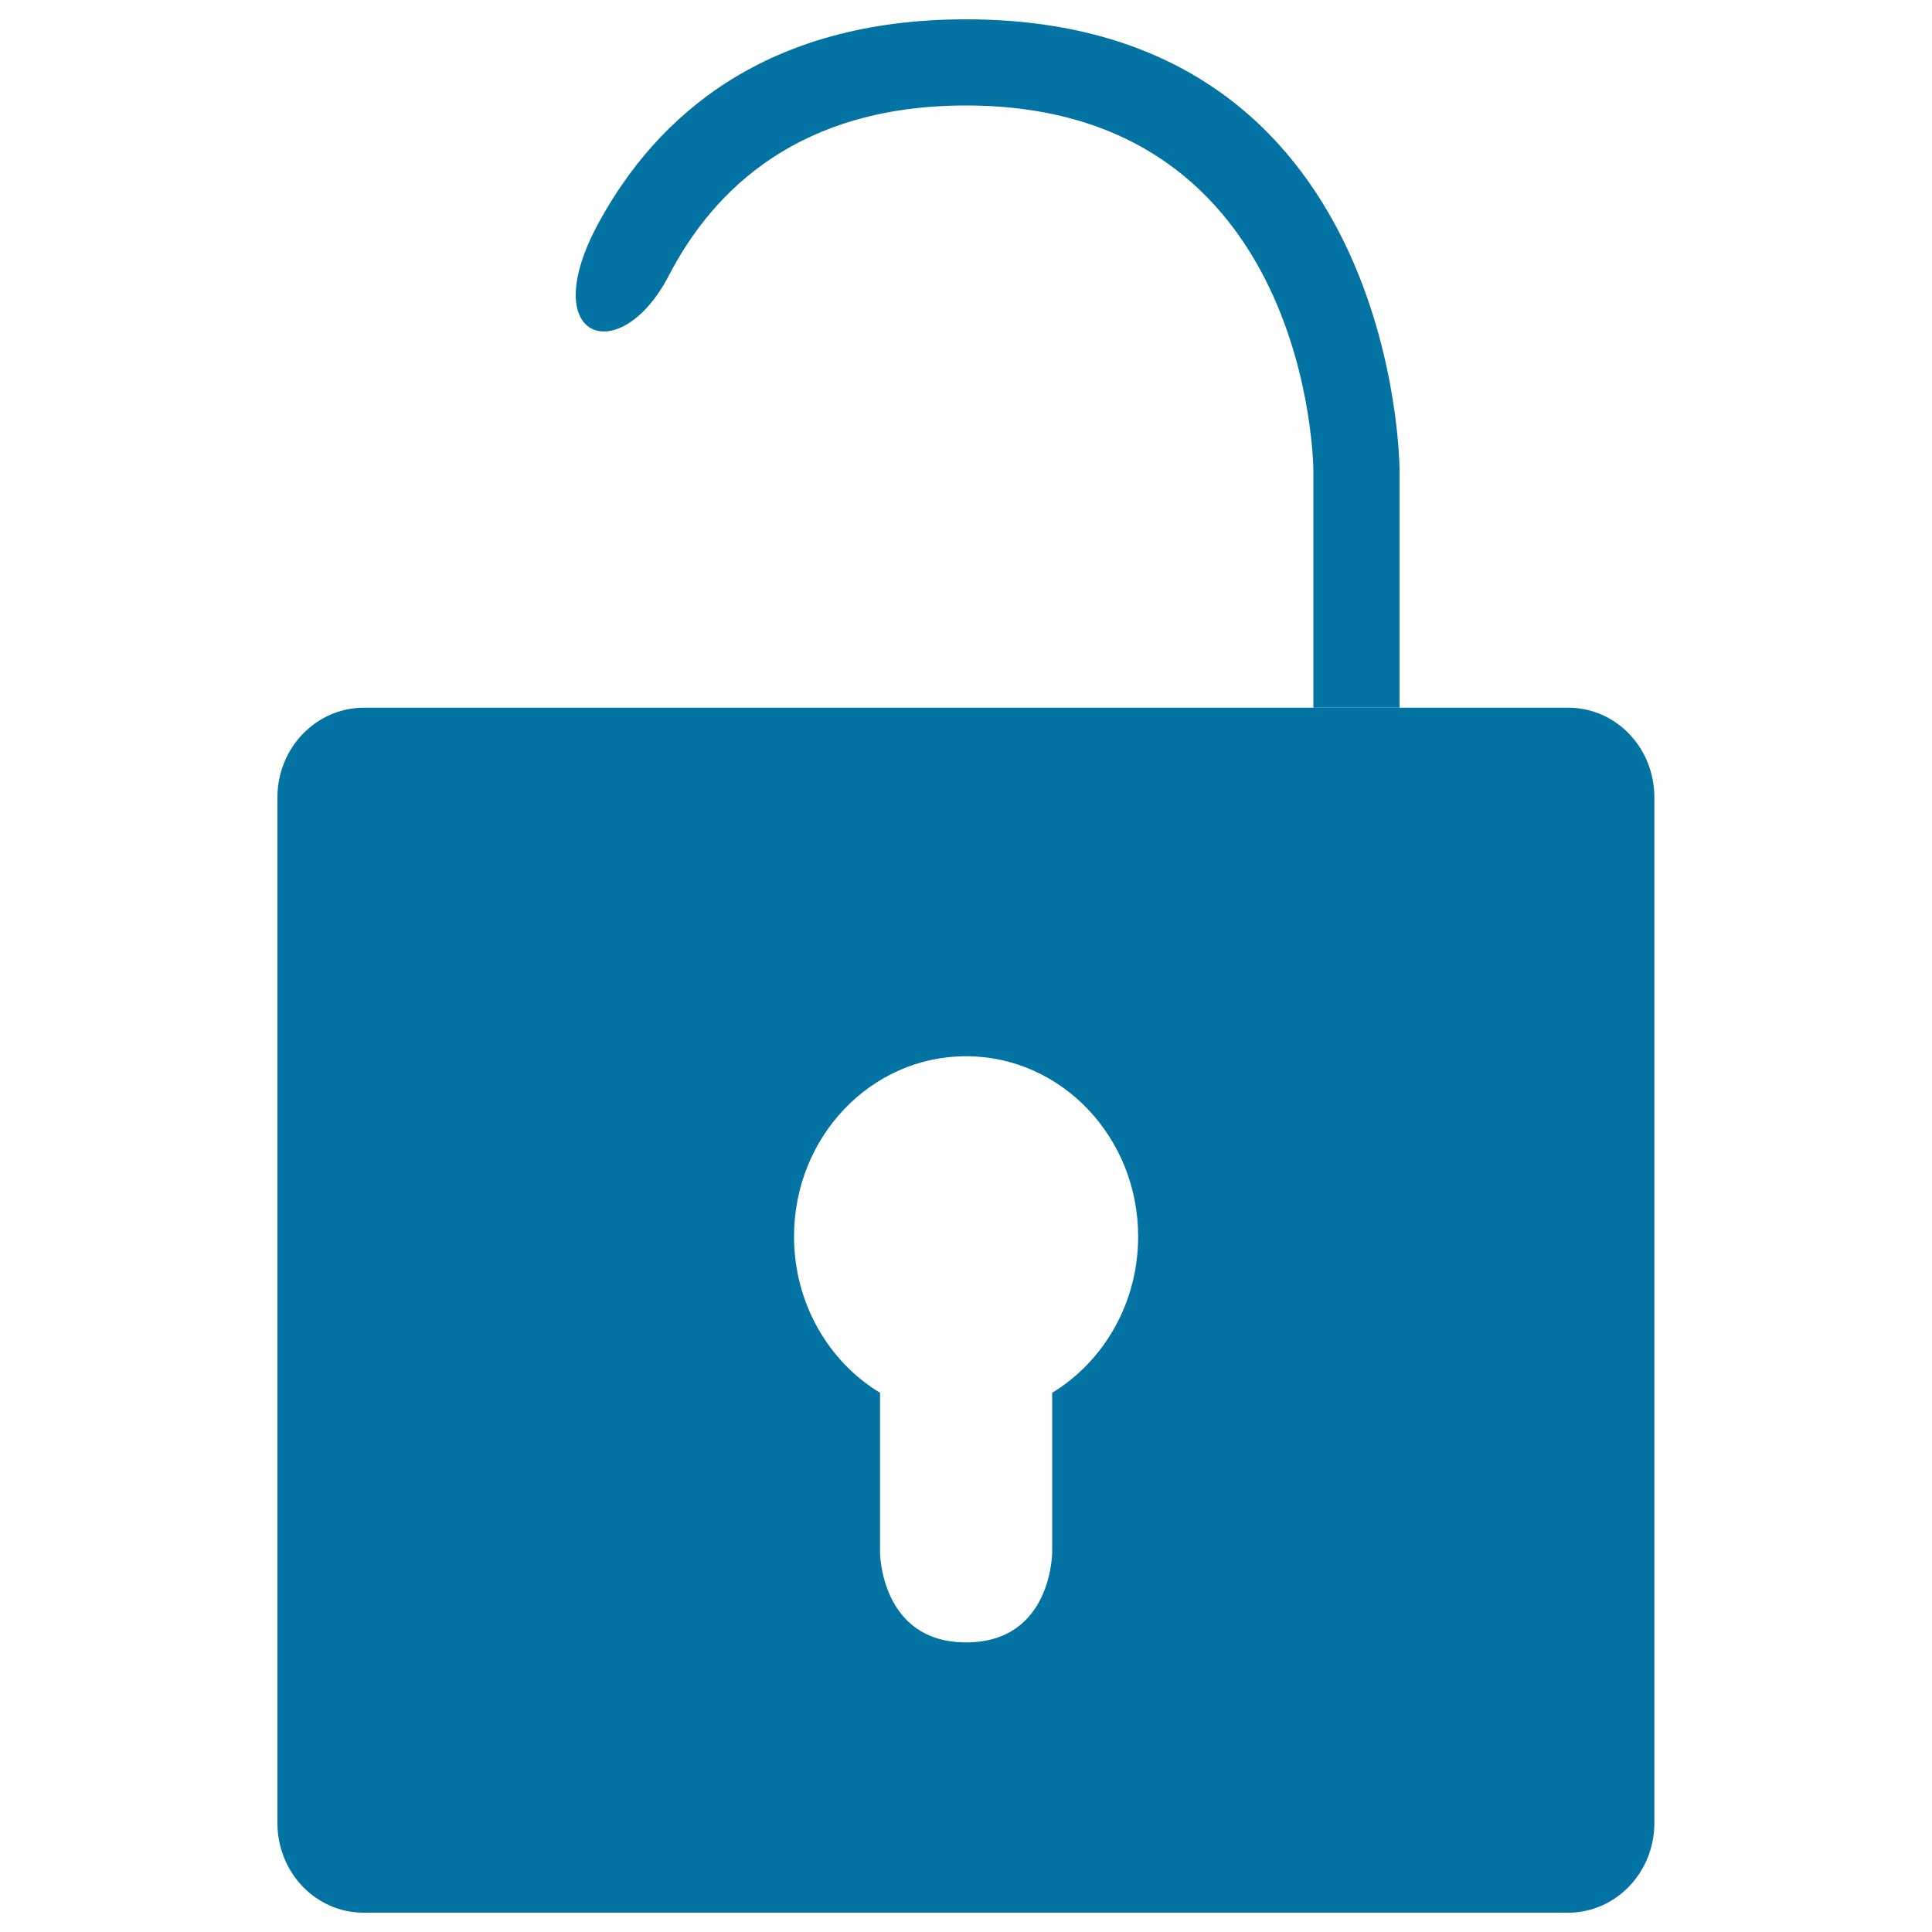 <svg xmlns="http://www.w3.org/2000/svg" viewBox="0 0 1000 1000" style="fill:#0273a2">
<title>Unlocked Black Square Padlock Tool Security Symbol SVG icon</title>
<g><g><path d="M724.4,366.3V243.3c0,0,0-233.3-224.4-233.3c-104.3,0-160,50.5-189.7,104.5c-34,61.7,10.6,76.9,35.9,28.1c23.3-44.9,68-88,153.8-88c179.1,0,179.8,188.8,179.8,188.8v122.9L724.4,366.3L724.4,366.3z"/><path d="M143.6,412.7v530.9c0,25.6,19.8,46.4,44.6,46.4h623.5c24.6,0,44.6-20.8,44.6-46.4V412.7c0-25.6-19.8-46.4-44.6-46.4H188.2C163.6,366.4,143.6,387.1,143.6,412.7z M500,546.7c49.2,0,89.1,41.8,89.1,93.3c0,34.6-17.9,64.7-44.5,80.9v82.5c0,0,0,46.7-44.5,46.7c-44.5,0-44.6-46.7-44.6-46.7v-82.5c-26.6-16.1-44.5-46.3-44.5-80.8C410.9,588.5,450.8,546.7,500,546.7z"/></g></g>
</svg>